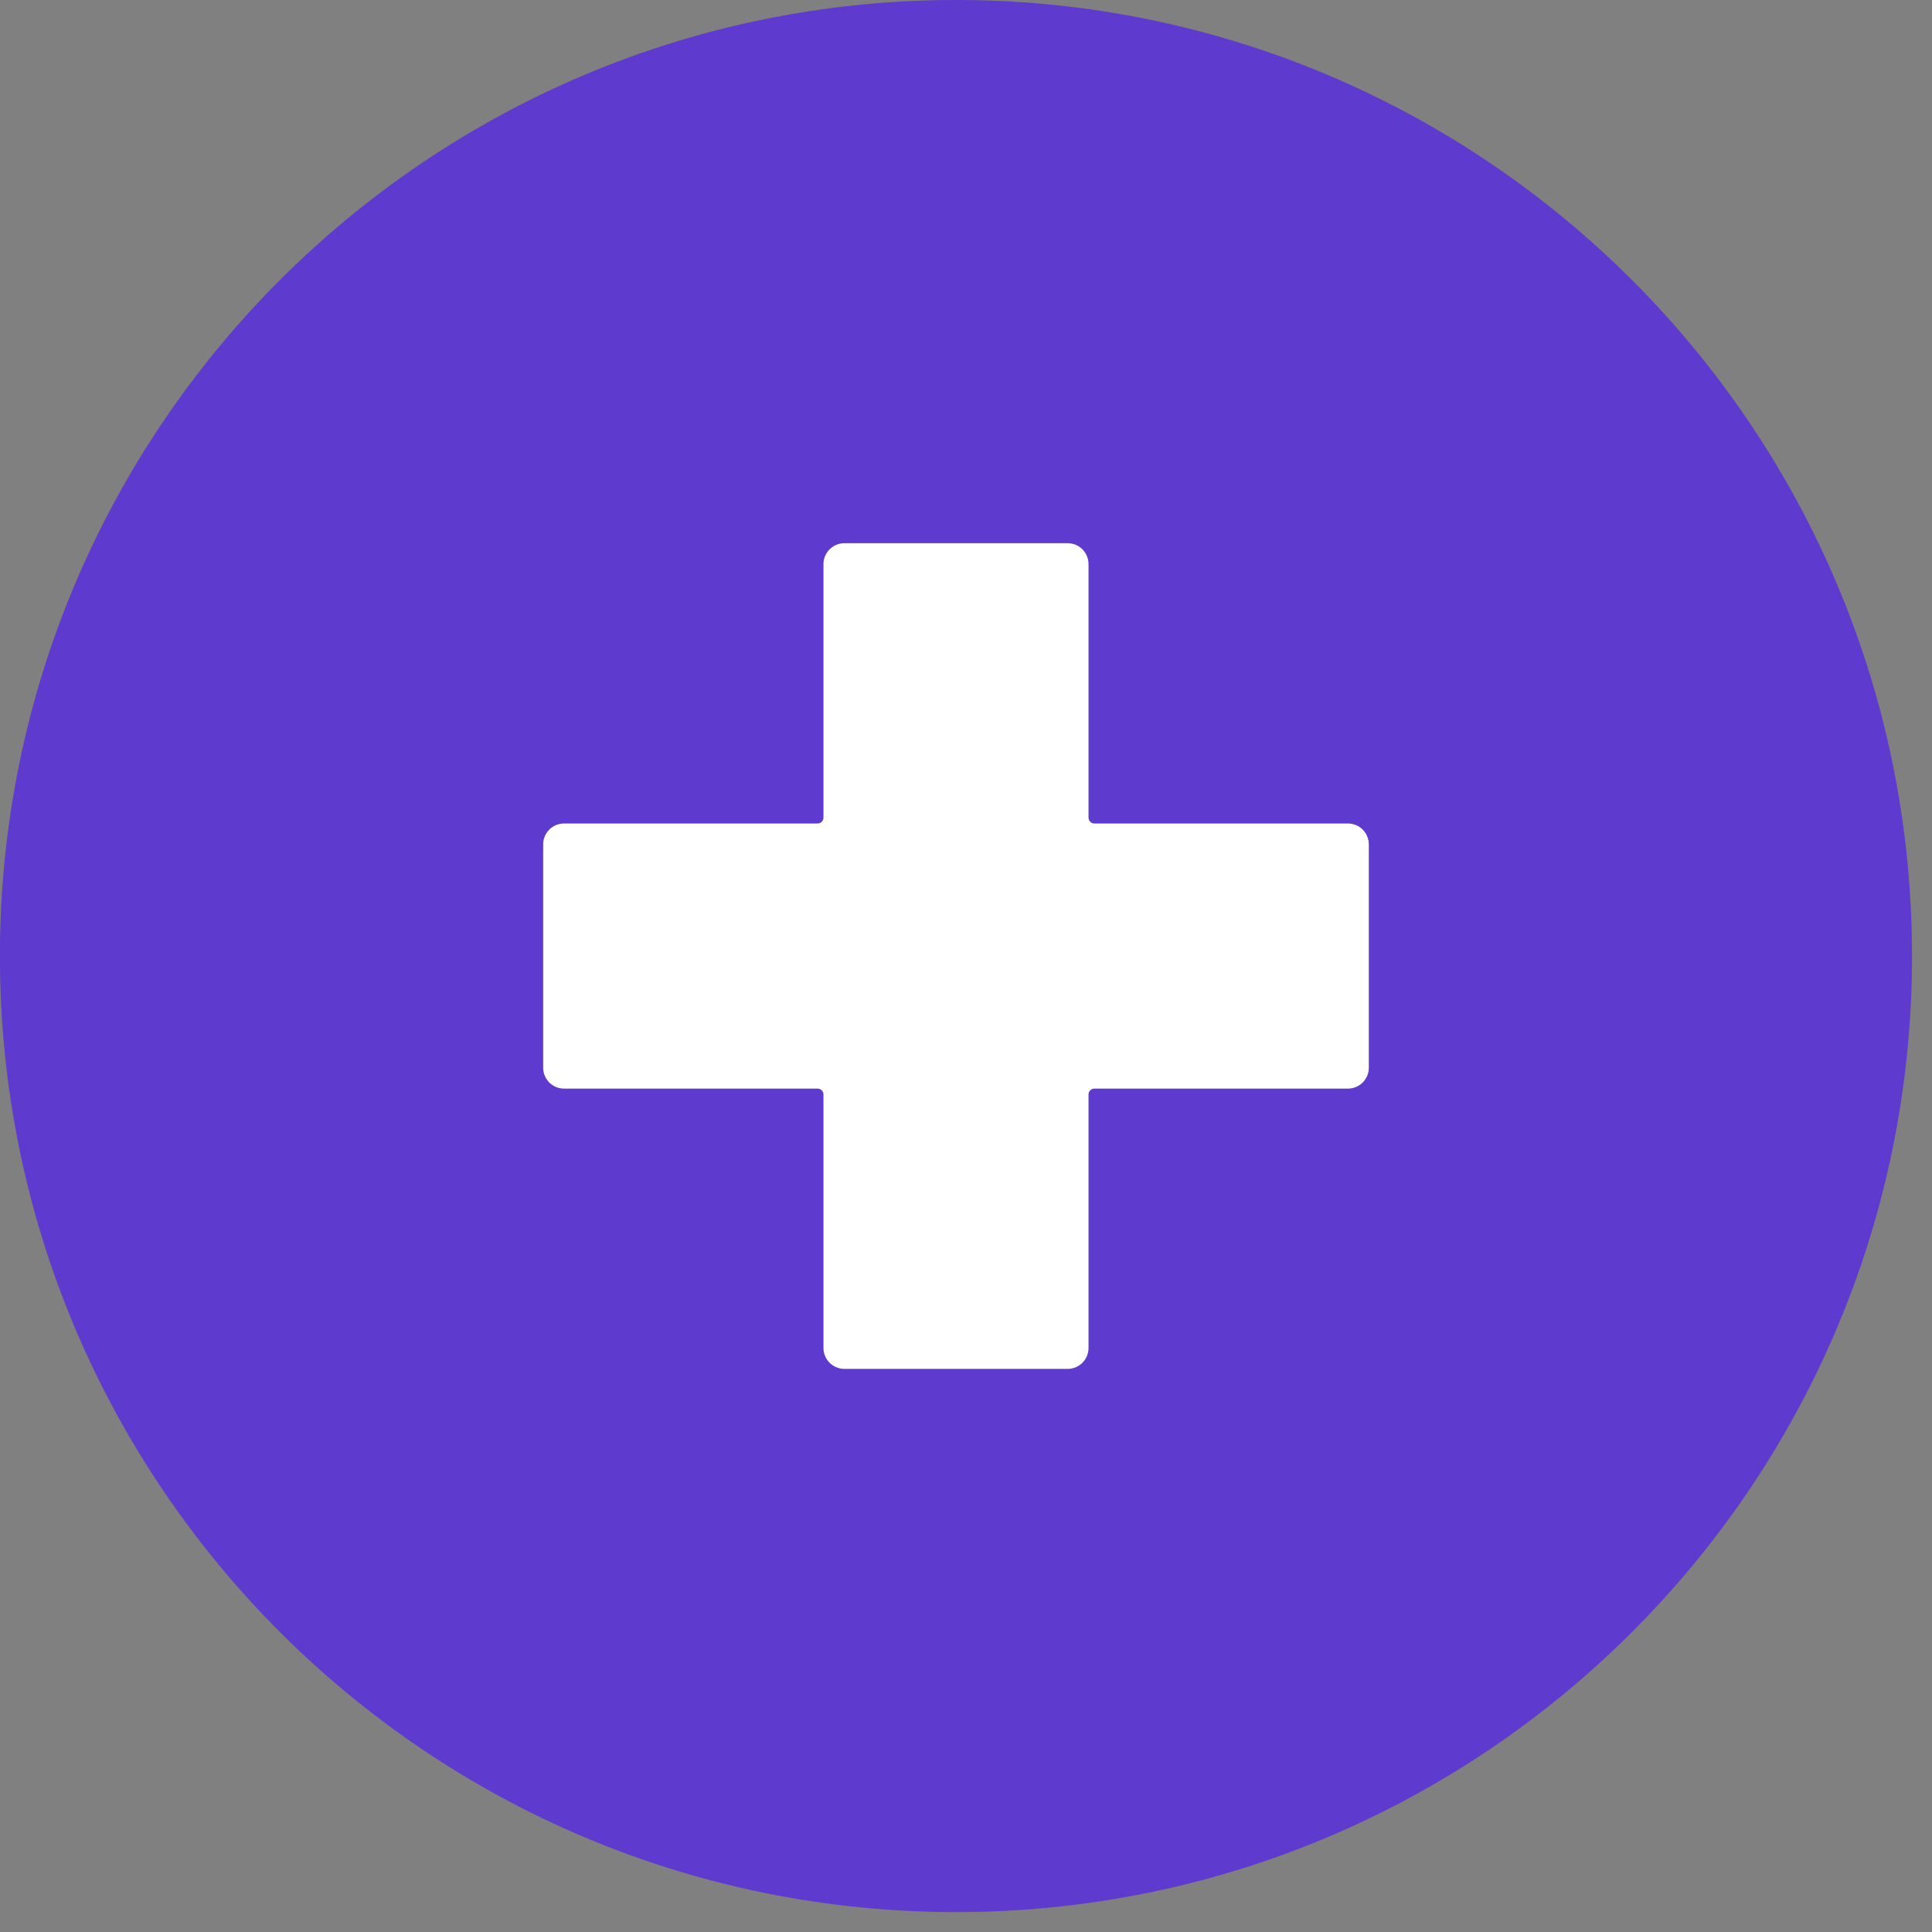 <?xml version="1.0" encoding="utf-8"?>
<svg xmlns="http://www.w3.org/2000/svg" fill="none" height="100%" overflow="visible" preserveAspectRatio="none" style="display: block;" viewBox="0 0 50 50" width="100%">
<rect x="0" y="0" width="50" height="50" fill="#808080" stroke="none"/>
<g clip-path="url(#clip0_0_2514)" id="add-11 4">
<g id="Layer 2">
<g id="Add">
<path d="M49.483 24.742C49.483 11.078 38.405 0 24.741 0C11.076 0 -0.002 11.078 -0.002 24.742C-0.002 38.407 11.076 49.485 24.741 49.485C38.405 49.485 49.483 38.407 49.483 24.742Z" fill="#5E3ACE" id="background"/>
<path d="M35.425 21.852V27.633C35.425 27.776 35.368 27.913 35.267 28.015C35.166 28.116 35.028 28.173 34.885 28.173H28.323C28.283 28.173 28.244 28.189 28.216 28.217C28.187 28.245 28.171 28.284 28.171 28.324V34.887C28.171 35.03 28.114 35.167 28.013 35.268C27.912 35.37 27.774 35.427 27.631 35.427H21.853C21.71 35.427 21.572 35.37 21.471 35.269C21.369 35.167 21.311 35.03 21.311 34.887V28.324C21.311 28.284 21.295 28.245 21.266 28.217C21.238 28.189 21.199 28.173 21.159 28.173H14.597C14.453 28.173 14.316 28.116 14.215 28.015C14.114 27.913 14.057 27.776 14.057 27.633V21.852C14.057 21.709 14.114 21.572 14.215 21.47C14.316 21.369 14.453 21.312 14.597 21.312H21.159C21.199 21.312 21.238 21.296 21.266 21.268C21.295 21.239 21.311 21.201 21.311 21.16V14.598C21.311 14.455 21.369 14.317 21.471 14.216C21.572 14.115 21.71 14.058 21.853 14.058H27.631C27.774 14.058 27.912 14.115 28.013 14.216C28.114 14.318 28.171 14.455 28.171 14.598V21.16C28.171 21.201 28.187 21.239 28.216 21.268C28.244 21.296 28.283 21.312 28.323 21.312H34.885C35.028 21.312 35.166 21.369 35.267 21.47C35.368 21.572 35.425 21.709 35.425 21.852Z" fill="white" id="icon"/>
</g>
</g>
</g>
<defs>
<clipPath id="clip0_0_2514">
<rect fill="white" height="49.484" width="49.484"/>
</clipPath>
</defs>
</svg>